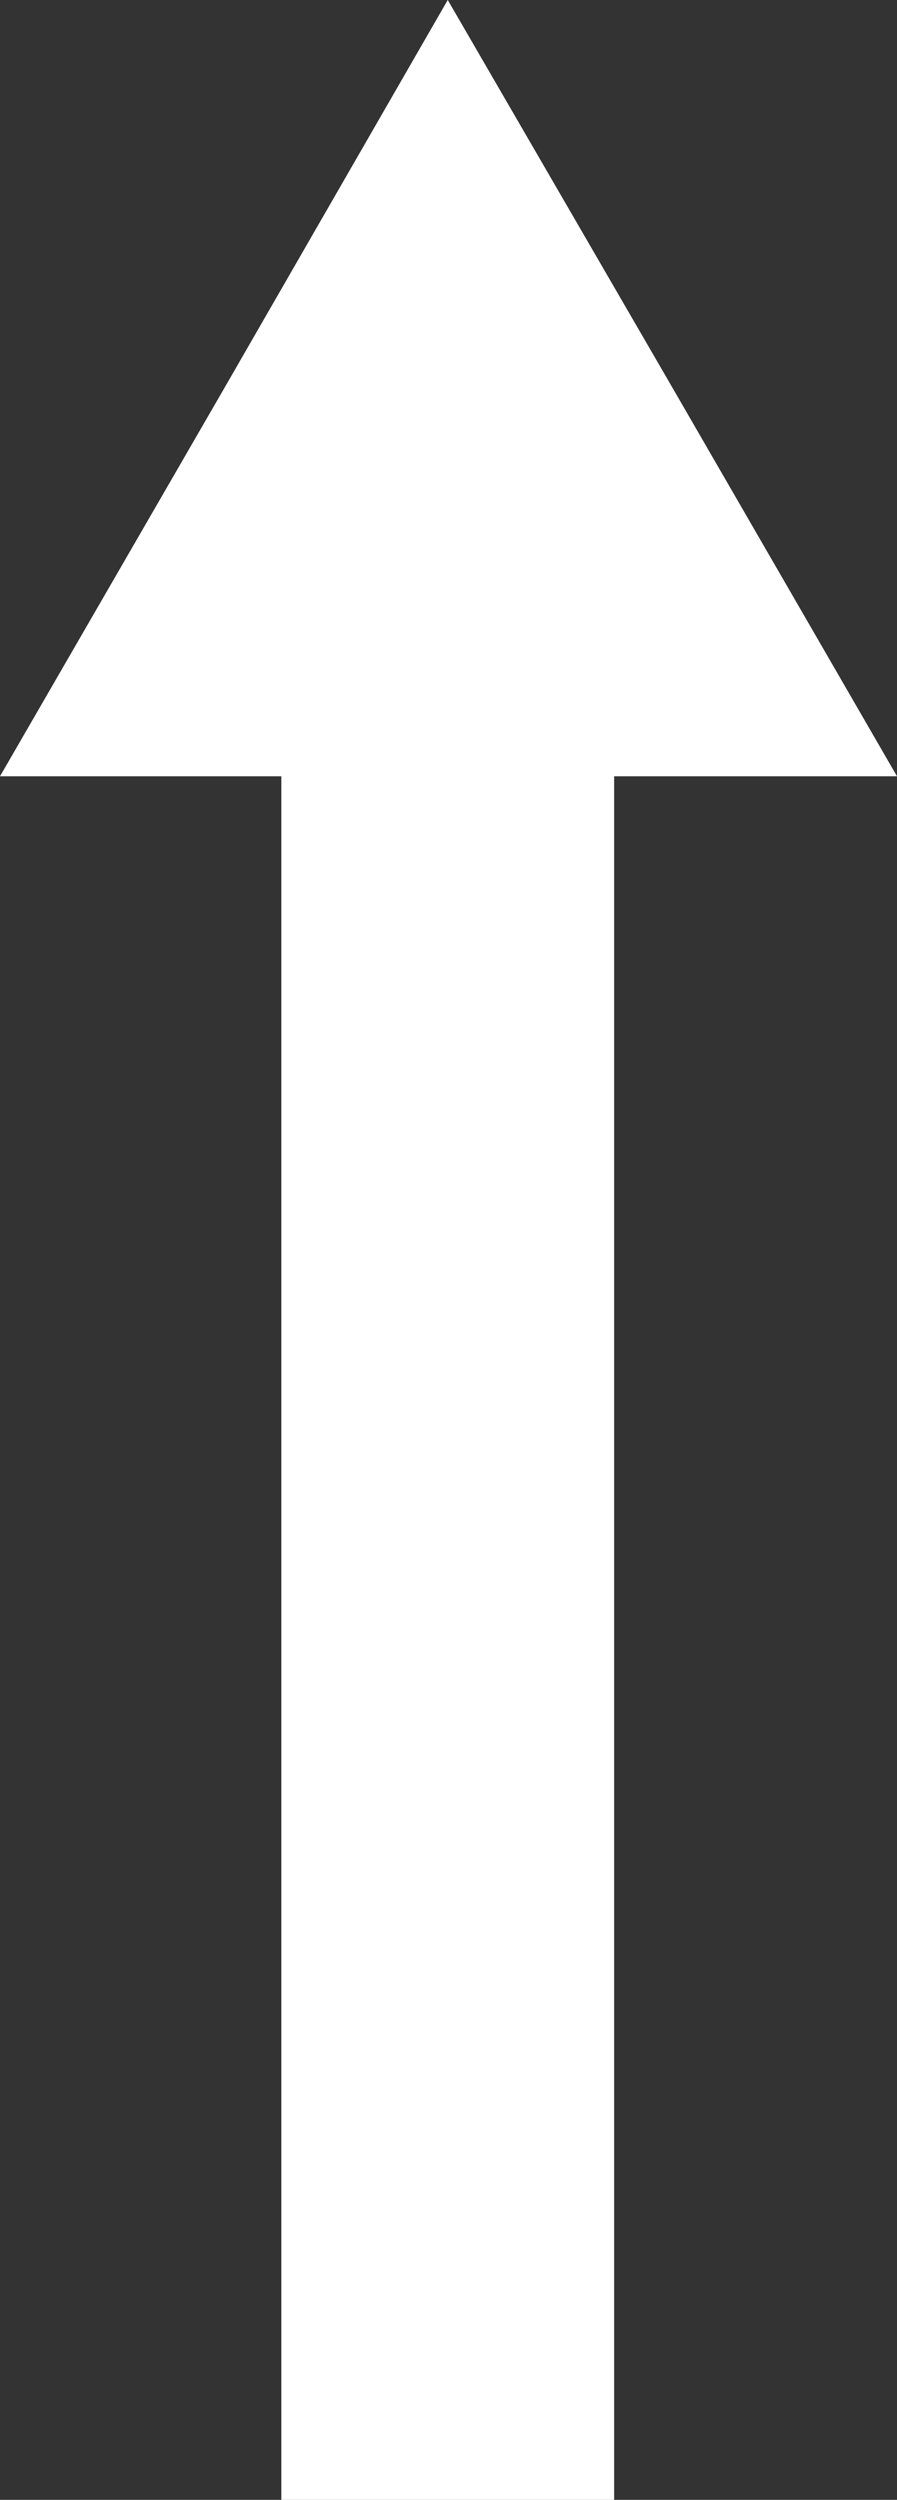 <?xml version="1.0" encoding="utf-8"?>
<svg xmlns="http://www.w3.org/2000/svg" viewBox="0 0 5.93 16.52"><rect x="0" y="0" width="5.93" height="16.52" fill="#333333" stroke="none"/><defs><style>.cls-1{fill:#fff;}</style></defs><title>arrow_up</title><g id="Ebene_2" data-name="Ebene 2"><g id="Ebene_2-2" data-name="Ebene 2"><polygon class="cls-1" points="5.93 5.13 4.45 2.57 2.96 0 1.48 2.57 0 5.13 1.86 5.13 1.86 16.52 4.06 16.52 4.06 5.13 5.93 5.13"/></g></g></svg>